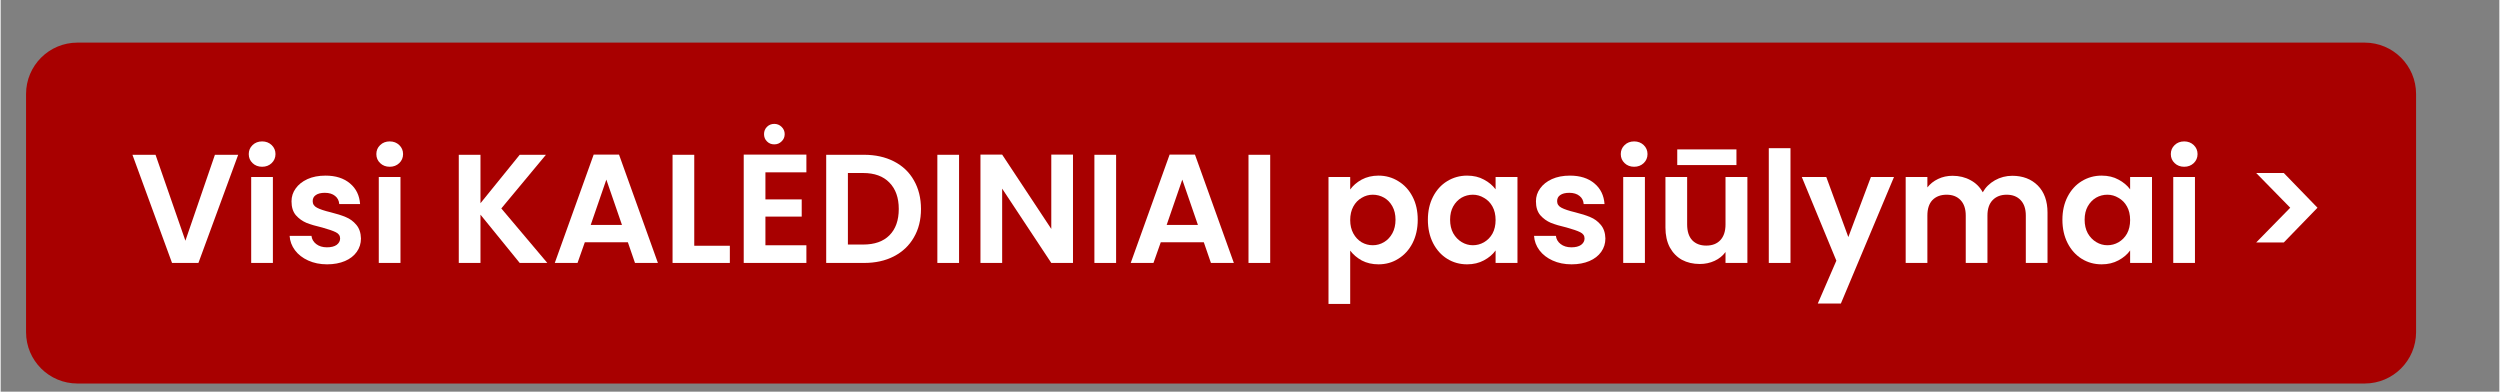 <svg xmlns="http://www.w3.org/2000/svg" xmlns:xlink="http://www.w3.org/1999/xlink" width="300" viewBox="0 0 224.88 35.25" height="47" preserveAspectRatio="xMidYMid meet"><rect x="0" y="0" width="224.88" height="35.25" fill="#808080" stroke="none"/><defs><g></g><clipPath id="efe6137fdd"><path d="M 2.285 3.836 L 217.395 3.836 L 217.395 34.516 L 2.285 34.516 Z M 2.285 3.836 " clip-rule="nonzero"></path></clipPath><clipPath id="a23210c020"><path d="M 6.906 3.836 L 212.762 3.836 C 215.316 3.836 217.387 5.906 217.387 8.461 L 217.387 29.895 C 217.387 32.445 215.316 34.516 212.762 34.516 L 6.906 34.516 C 4.352 34.516 2.285 32.445 2.285 29.895 L 2.285 8.461 C 2.285 5.906 4.352 3.836 6.906 3.836 Z M 6.906 3.836 " clip-rule="nonzero"></path></clipPath></defs><g clip-path="url(#efe6137fdd)"><g clip-path="url(#a23210c020)"><path fill="#a80000" d="M 2.285 3.836 L 217.395 3.836 L 217.395 34.516 L 2.285 34.516 Z M 2.285 3.836 " fill-opacity="1" fill-rule="nonzero"></path></g></g><g fill="#ffffff" fill-opacity="1"><g transform="translate(11.657, 23.665)"><g><path d="M 9.719 -9.734 L 6.141 0 L 3.766 0 L 0.203 -9.734 L 2.281 -9.734 L 4.969 -2 L 7.625 -9.734 Z M 9.719 -9.734 "></path></g></g></g><g fill="#ffffff" fill-opacity="1"><g transform="translate(21.578, 23.665)"><g><path d="M 1.953 -8.656 C 1.609 -8.656 1.32 -8.766 1.094 -8.984 C 0.863 -9.203 0.75 -9.473 0.75 -9.797 C 0.75 -10.117 0.863 -10.391 1.094 -10.609 C 1.32 -10.828 1.609 -10.938 1.953 -10.938 C 2.297 -10.938 2.582 -10.828 2.812 -10.609 C 3.039 -10.391 3.156 -10.117 3.156 -9.797 C 3.156 -9.473 3.039 -9.203 2.812 -8.984 C 2.582 -8.766 2.297 -8.656 1.953 -8.656 Z M 2.922 -7.734 L 2.922 0 L 0.969 0 L 0.969 -7.734 Z M 2.922 -7.734 "></path></g></g></g><g fill="#ffffff" fill-opacity="1"><g transform="translate(25.457, 23.665)"><g><path d="M 3.922 0.125 C 3.285 0.125 2.719 0.008 2.219 -0.219 C 1.719 -0.445 1.32 -0.754 1.031 -1.141 C 0.738 -1.535 0.578 -1.969 0.547 -2.438 L 2.516 -2.438 C 2.547 -2.145 2.688 -1.898 2.938 -1.703 C 3.195 -1.504 3.52 -1.406 3.906 -1.406 C 4.281 -1.406 4.57 -1.477 4.781 -1.625 C 4.988 -1.781 5.094 -1.973 5.094 -2.203 C 5.094 -2.453 4.961 -2.641 4.703 -2.766 C 4.453 -2.891 4.047 -3.031 3.484 -3.188 C 2.91 -3.32 2.438 -3.461 2.062 -3.609 C 1.695 -3.766 1.379 -3.992 1.109 -4.297 C 0.848 -4.609 0.719 -5.023 0.719 -5.547 C 0.719 -5.973 0.844 -6.359 1.094 -6.703 C 1.344 -7.055 1.695 -7.336 2.156 -7.547 C 2.613 -7.754 3.156 -7.859 3.781 -7.859 C 4.695 -7.859 5.43 -7.625 5.984 -7.156 C 6.535 -6.695 6.836 -6.078 6.891 -5.297 L 5.016 -5.297 C 4.992 -5.609 4.867 -5.852 4.641 -6.031 C 4.41 -6.219 4.102 -6.312 3.719 -6.312 C 3.363 -6.312 3.094 -6.242 2.906 -6.109 C 2.719 -5.984 2.625 -5.801 2.625 -5.562 C 2.625 -5.301 2.754 -5.102 3.016 -4.969 C 3.273 -4.832 3.68 -4.695 4.234 -4.562 C 4.785 -4.426 5.242 -4.281 5.609 -4.125 C 5.973 -3.977 6.285 -3.75 6.547 -3.438 C 6.816 -3.125 6.957 -2.711 6.969 -2.203 C 6.969 -1.754 6.844 -1.352 6.594 -1 C 6.344 -0.645 5.988 -0.367 5.531 -0.172 C 5.07 0.023 4.535 0.125 3.922 0.125 Z M 3.922 0.125 "></path></g></g></g><g fill="#ffffff" fill-opacity="1"><g transform="translate(33.061, 23.665)"><g><path d="M 1.953 -8.656 C 1.609 -8.656 1.32 -8.766 1.094 -8.984 C 0.863 -9.203 0.75 -9.473 0.75 -9.797 C 0.75 -10.117 0.863 -10.391 1.094 -10.609 C 1.32 -10.828 1.609 -10.938 1.953 -10.938 C 2.297 -10.938 2.582 -10.828 2.812 -10.609 C 3.039 -10.391 3.156 -10.117 3.156 -9.797 C 3.156 -9.473 3.039 -9.203 2.812 -8.984 C 2.582 -8.766 2.297 -8.656 1.953 -8.656 Z M 2.922 -7.734 L 2.922 0 L 0.969 0 L 0.969 -7.734 Z M 2.922 -7.734 "></path></g></g></g><g fill="#ffffff" fill-opacity="1"><g transform="translate(36.94, 23.665)"><g></g></g></g><g fill="#ffffff" fill-opacity="1"><g transform="translate(40.261, 23.665)"><g><path d="M 6.453 0 L 2.922 -4.344 L 2.922 0 L 0.969 0 L 0.969 -9.734 L 2.922 -9.734 L 2.922 -5.375 L 6.453 -9.734 L 8.812 -9.734 L 4.797 -4.906 L 8.938 0 Z M 6.453 0 "></path></g></g></g><g fill="#ffffff" fill-opacity="1"><g transform="translate(49.511, 23.665)"><g><path d="M 6.938 -1.859 L 3.062 -1.859 L 2.406 0 L 0.359 0 L 3.859 -9.75 L 6.141 -9.75 L 9.641 0 L 7.578 0 Z M 6.406 -3.422 L 5 -7.5 L 3.594 -3.422 Z M 6.406 -3.422 "></path></g></g></g><g fill="#ffffff" fill-opacity="1"><g transform="translate(59.501, 23.665)"><g><path d="M 2.922 -1.547 L 6.125 -1.547 L 6.125 0 L 0.969 0 L 0.969 -9.734 L 2.922 -9.734 Z M 2.922 -1.547 "></path></g></g></g><g fill="#ffffff" fill-opacity="1"><g transform="translate(65.906, 23.665)"><g><path d="M 2.922 -8.156 L 2.922 -5.719 L 6.188 -5.719 L 6.188 -4.172 L 2.922 -4.172 L 2.922 -1.594 L 6.609 -1.594 L 6.609 0 L 0.969 0 L 0.969 -9.75 L 6.609 -9.75 L 6.609 -8.156 Z M 3.719 -10.672 C 3.457 -10.672 3.238 -10.758 3.062 -10.938 C 2.883 -11.113 2.797 -11.332 2.797 -11.594 C 2.797 -11.852 2.883 -12.07 3.062 -12.25 C 3.238 -12.426 3.457 -12.516 3.719 -12.516 C 3.977 -12.516 4.195 -12.426 4.375 -12.25 C 4.562 -12.07 4.656 -11.852 4.656 -11.594 C 4.656 -11.332 4.562 -11.113 4.375 -10.938 C 4.195 -10.758 3.977 -10.672 3.719 -10.672 Z M 3.719 -10.672 "></path></g></g></g><g fill="#ffffff" fill-opacity="1"><g transform="translate(73.329, 23.665)"><g><path d="M 4.375 -9.734 C 5.395 -9.734 6.289 -9.535 7.062 -9.141 C 7.844 -8.742 8.441 -8.176 8.859 -7.438 C 9.285 -6.695 9.5 -5.836 9.5 -4.859 C 9.5 -3.879 9.285 -3.023 8.859 -2.297 C 8.441 -1.566 7.844 -1 7.062 -0.594 C 6.289 -0.195 5.395 0 4.375 0 L 0.969 0 L 0.969 -9.734 Z M 4.297 -1.656 C 5.316 -1.656 6.102 -1.93 6.656 -2.484 C 7.219 -3.047 7.5 -3.836 7.5 -4.859 C 7.5 -5.867 7.219 -6.66 6.656 -7.234 C 6.102 -7.805 5.316 -8.094 4.297 -8.094 L 2.922 -8.094 L 2.922 -1.656 Z M 4.297 -1.656 "></path></g></g></g><g fill="#ffffff" fill-opacity="1"><g transform="translate(83.333, 23.665)"><g><path d="M 2.922 -9.734 L 2.922 0 L 0.969 0 L 0.969 -9.734 Z M 2.922 -9.734 "></path></g></g></g><g fill="#ffffff" fill-opacity="1"><g transform="translate(87.212, 23.665)"><g><path d="M 9.297 0 L 7.344 0 L 2.922 -6.688 L 2.922 0 L 0.969 0 L 0.969 -9.75 L 2.922 -9.75 L 7.344 -3.062 L 7.344 -9.75 L 9.297 -9.75 Z M 9.297 0 "></path></g></g></g><g fill="#ffffff" fill-opacity="1"><g transform="translate(97.467, 23.665)"><g><path d="M 2.922 -9.734 L 2.922 0 L 0.969 0 L 0.969 -9.734 Z M 2.922 -9.734 "></path></g></g></g><g fill="#ffffff" fill-opacity="1"><g transform="translate(101.346, 23.665)"><g><path d="M 6.938 -1.859 L 3.062 -1.859 L 2.406 0 L 0.359 0 L 3.859 -9.75 L 6.141 -9.75 L 9.641 0 L 7.578 0 Z M 6.406 -3.422 L 5 -7.5 L 3.594 -3.422 Z M 6.406 -3.422 "></path></g></g></g><g fill="#ffffff" fill-opacity="1"><g transform="translate(111.336, 23.665)"><g><path d="M 2.922 -9.734 L 2.922 0 L 0.969 0 L 0.969 -9.734 Z M 2.922 -9.734 "></path></g></g></g><g fill="#ffffff" fill-opacity="1"><g transform="translate(115.215, 23.665)"><g></g></g></g><g fill="#ffffff" fill-opacity="1"><g transform="translate(118.536, 23.665)"><g><path d="M 2.922 -6.609 C 3.172 -6.961 3.516 -7.258 3.953 -7.5 C 4.398 -7.738 4.906 -7.859 5.469 -7.859 C 6.125 -7.859 6.719 -7.691 7.25 -7.359 C 7.789 -7.035 8.219 -6.57 8.531 -5.969 C 8.844 -5.375 9 -4.68 9 -3.891 C 9 -3.098 8.844 -2.395 8.531 -1.781 C 8.219 -1.176 7.789 -0.707 7.25 -0.375 C 6.719 -0.039 6.125 0.125 5.469 0.125 C 4.906 0.125 4.406 0.008 3.969 -0.219 C 3.539 -0.457 3.191 -0.754 2.922 -1.109 L 2.922 3.688 L 0.969 3.688 L 0.969 -7.734 L 2.922 -7.734 Z M 7 -3.891 C 7 -4.359 6.906 -4.758 6.719 -5.094 C 6.531 -5.438 6.281 -5.695 5.969 -5.875 C 5.656 -6.051 5.316 -6.141 4.953 -6.141 C 4.598 -6.141 4.266 -6.047 3.953 -5.859 C 3.641 -5.68 3.391 -5.422 3.203 -5.078 C 3.016 -4.734 2.922 -4.328 2.922 -3.859 C 2.922 -3.398 3.016 -3 3.203 -2.656 C 3.391 -2.312 3.641 -2.047 3.953 -1.859 C 4.266 -1.68 4.598 -1.594 4.953 -1.594 C 5.316 -1.594 5.656 -1.688 5.969 -1.875 C 6.281 -2.062 6.531 -2.328 6.719 -2.672 C 6.906 -3.016 7 -3.422 7 -3.891 Z M 7 -3.891 "></path></g></g></g><g fill="#ffffff" fill-opacity="1"><g transform="translate(127.996, 23.665)"><g><path d="M 0.453 -3.891 C 0.453 -4.672 0.609 -5.363 0.922 -5.969 C 1.234 -6.57 1.656 -7.035 2.188 -7.359 C 2.727 -7.691 3.328 -7.859 3.984 -7.859 C 4.566 -7.859 5.07 -7.738 5.5 -7.5 C 5.938 -7.27 6.285 -6.977 6.547 -6.625 L 6.547 -7.734 L 8.516 -7.734 L 8.516 0 L 6.547 0 L 6.547 -1.125 C 6.297 -0.77 5.945 -0.473 5.5 -0.234 C 5.062 0.004 4.555 0.125 3.984 0.125 C 3.328 0.125 2.727 -0.039 2.188 -0.375 C 1.656 -0.707 1.234 -1.176 0.922 -1.781 C 0.609 -2.395 0.453 -3.098 0.453 -3.891 Z M 6.547 -3.859 C 6.547 -4.336 6.453 -4.742 6.266 -5.078 C 6.078 -5.422 5.82 -5.68 5.5 -5.859 C 5.188 -6.047 4.852 -6.141 4.5 -6.141 C 4.133 -6.141 3.797 -6.051 3.484 -5.875 C 3.18 -5.695 2.93 -5.438 2.734 -5.094 C 2.547 -4.758 2.453 -4.359 2.453 -3.891 C 2.453 -3.422 2.547 -3.016 2.734 -2.672 C 2.93 -2.328 3.188 -2.062 3.5 -1.875 C 3.812 -1.688 4.145 -1.594 4.5 -1.594 C 4.852 -1.594 5.188 -1.68 5.5 -1.859 C 5.82 -2.047 6.078 -2.305 6.266 -2.641 C 6.453 -2.984 6.547 -3.391 6.547 -3.859 Z M 6.547 -3.859 "></path></g></g></g><g fill="#ffffff" fill-opacity="1"><g transform="translate(137.456, 23.665)"><g><path d="M 3.922 0.125 C 3.285 0.125 2.719 0.008 2.219 -0.219 C 1.719 -0.445 1.32 -0.754 1.031 -1.141 C 0.738 -1.535 0.578 -1.969 0.547 -2.438 L 2.516 -2.438 C 2.547 -2.145 2.688 -1.898 2.938 -1.703 C 3.195 -1.504 3.52 -1.406 3.906 -1.406 C 4.281 -1.406 4.57 -1.477 4.781 -1.625 C 4.988 -1.781 5.094 -1.973 5.094 -2.203 C 5.094 -2.453 4.961 -2.641 4.703 -2.766 C 4.453 -2.891 4.047 -3.031 3.484 -3.188 C 2.91 -3.32 2.438 -3.461 2.062 -3.609 C 1.695 -3.766 1.379 -3.992 1.109 -4.297 C 0.848 -4.609 0.719 -5.023 0.719 -5.547 C 0.719 -5.973 0.844 -6.359 1.094 -6.703 C 1.344 -7.055 1.695 -7.336 2.156 -7.547 C 2.613 -7.754 3.156 -7.859 3.781 -7.859 C 4.695 -7.859 5.43 -7.625 5.984 -7.156 C 6.535 -6.695 6.836 -6.078 6.891 -5.297 L 5.016 -5.297 C 4.992 -5.609 4.867 -5.852 4.641 -6.031 C 4.41 -6.219 4.102 -6.312 3.719 -6.312 C 3.363 -6.312 3.094 -6.242 2.906 -6.109 C 2.719 -5.984 2.625 -5.801 2.625 -5.562 C 2.625 -5.301 2.754 -5.102 3.016 -4.969 C 3.273 -4.832 3.68 -4.695 4.234 -4.562 C 4.785 -4.426 5.242 -4.281 5.609 -4.125 C 5.973 -3.977 6.285 -3.75 6.547 -3.438 C 6.816 -3.125 6.957 -2.711 6.969 -2.203 C 6.969 -1.754 6.844 -1.352 6.594 -1 C 6.344 -0.645 5.988 -0.367 5.531 -0.172 C 5.07 0.023 4.535 0.125 3.922 0.125 Z M 3.922 0.125 "></path></g></g></g><g fill="#ffffff" fill-opacity="1"><g transform="translate(145.06, 23.665)"><g><path d="M 1.953 -8.656 C 1.609 -8.656 1.32 -8.766 1.094 -8.984 C 0.863 -9.203 0.75 -9.473 0.75 -9.797 C 0.75 -10.117 0.863 -10.391 1.094 -10.609 C 1.32 -10.828 1.609 -10.938 1.953 -10.938 C 2.297 -10.938 2.582 -10.828 2.812 -10.609 C 3.039 -10.391 3.156 -10.117 3.156 -9.797 C 3.156 -9.473 3.039 -9.203 2.812 -8.984 C 2.582 -8.766 2.297 -8.656 1.953 -8.656 Z M 2.922 -7.734 L 2.922 0 L 0.969 0 L 0.969 -7.734 Z M 2.922 -7.734 "></path></g></g></g><g fill="#ffffff" fill-opacity="1"><g transform="translate(148.939, 23.665)"><g><path d="M 8.266 -7.734 L 8.266 0 L 6.297 0 L 6.297 -0.984 C 6.047 -0.641 5.719 -0.375 5.312 -0.188 C 4.906 0 4.461 0.094 3.984 0.094 C 3.379 0.094 2.844 -0.031 2.375 -0.281 C 1.914 -0.539 1.551 -0.914 1.281 -1.406 C 1.02 -1.906 0.891 -2.5 0.891 -3.188 L 0.891 -7.734 L 2.844 -7.734 L 2.844 -3.469 C 2.844 -2.852 2.992 -2.379 3.297 -2.047 C 3.609 -1.723 4.031 -1.562 4.562 -1.562 C 5.102 -1.562 5.523 -1.723 5.828 -2.047 C 6.141 -2.379 6.297 -2.852 6.297 -3.469 L 6.297 -7.734 Z M 7.281 -10.219 L 7.281 -8.812 L 1.953 -8.812 L 1.953 -10.219 Z M 7.281 -10.219 "></path></g></g></g><g fill="#ffffff" fill-opacity="1"><g transform="translate(158.162, 23.665)"><g><path d="M 2.922 -10.328 L 2.922 0 L 0.969 0 L 0.969 -10.328 Z M 2.922 -10.328 "></path></g></g></g><g fill="#ffffff" fill-opacity="1"><g transform="translate(162.04, 23.665)"><g><path d="M 8.359 -7.734 L 3.578 3.656 L 1.5 3.656 L 3.172 -0.203 L 0.062 -7.734 L 2.266 -7.734 L 4.25 -2.328 L 6.281 -7.734 Z M 8.359 -7.734 "></path></g></g></g><g fill="#ffffff" fill-opacity="1"><g transform="translate(170.482, 23.665)"><g><path d="M 10.562 -7.844 C 11.508 -7.844 12.273 -7.551 12.859 -6.969 C 13.441 -6.383 13.734 -5.57 13.734 -4.531 L 13.734 0 L 11.781 0 L 11.781 -4.266 C 11.781 -4.867 11.625 -5.332 11.312 -5.656 C 11.008 -5.977 10.594 -6.141 10.062 -6.141 C 9.531 -6.141 9.109 -5.977 8.797 -5.656 C 8.484 -5.332 8.328 -4.867 8.328 -4.266 L 8.328 0 L 6.375 0 L 6.375 -4.266 C 6.375 -4.867 6.219 -5.332 5.906 -5.656 C 5.602 -5.977 5.188 -6.141 4.656 -6.141 C 4.113 -6.141 3.688 -5.977 3.375 -5.656 C 3.07 -5.332 2.922 -4.867 2.922 -4.266 L 2.922 0 L 0.969 0 L 0.969 -7.734 L 2.922 -7.734 L 2.922 -6.797 C 3.172 -7.117 3.492 -7.375 3.891 -7.562 C 4.285 -7.75 4.719 -7.844 5.188 -7.844 C 5.789 -7.844 6.328 -7.711 6.797 -7.453 C 7.273 -7.203 7.645 -6.836 7.906 -6.359 C 8.156 -6.805 8.52 -7.164 9 -7.438 C 9.477 -7.707 10 -7.844 10.562 -7.844 Z M 10.562 -7.844 "></path></g></g></g><g fill="#ffffff" fill-opacity="1"><g transform="translate(185.104, 23.665)"><g><path d="M 0.453 -3.891 C 0.453 -4.672 0.609 -5.363 0.922 -5.969 C 1.234 -6.57 1.656 -7.035 2.188 -7.359 C 2.727 -7.691 3.328 -7.859 3.984 -7.859 C 4.566 -7.859 5.07 -7.738 5.5 -7.5 C 5.938 -7.27 6.285 -6.977 6.547 -6.625 L 6.547 -7.734 L 8.516 -7.734 L 8.516 0 L 6.547 0 L 6.547 -1.125 C 6.297 -0.77 5.945 -0.473 5.5 -0.234 C 5.062 0.004 4.555 0.125 3.984 0.125 C 3.328 0.125 2.727 -0.039 2.188 -0.375 C 1.656 -0.707 1.234 -1.176 0.922 -1.781 C 0.609 -2.395 0.453 -3.098 0.453 -3.891 Z M 6.547 -3.859 C 6.547 -4.336 6.453 -4.742 6.266 -5.078 C 6.078 -5.422 5.82 -5.68 5.5 -5.859 C 5.188 -6.047 4.852 -6.141 4.5 -6.141 C 4.133 -6.141 3.797 -6.051 3.484 -5.875 C 3.18 -5.695 2.93 -5.438 2.734 -5.094 C 2.547 -4.758 2.453 -4.359 2.453 -3.891 C 2.453 -3.422 2.547 -3.016 2.734 -2.672 C 2.93 -2.328 3.188 -2.062 3.5 -1.875 C 3.812 -1.688 4.145 -1.594 4.5 -1.594 C 4.852 -1.594 5.188 -1.68 5.5 -1.859 C 5.82 -2.047 6.078 -2.305 6.266 -2.641 C 6.453 -2.984 6.547 -3.391 6.547 -3.859 Z M 6.547 -3.859 "></path></g></g></g><g fill="#ffffff" fill-opacity="1"><g transform="translate(194.564, 23.665)"><g><path d="M 1.953 -8.656 C 1.609 -8.656 1.32 -8.766 1.094 -8.984 C 0.863 -9.203 0.75 -9.473 0.75 -9.797 C 0.75 -10.117 0.863 -10.391 1.094 -10.609 C 1.32 -10.828 1.609 -10.938 1.953 -10.938 C 2.297 -10.938 2.582 -10.828 2.812 -10.609 C 3.039 -10.391 3.156 -10.117 3.156 -9.797 C 3.156 -9.473 3.039 -9.203 2.812 -8.984 C 2.582 -8.766 2.297 -8.656 1.953 -8.656 Z M 2.922 -7.734 L 2.922 0 L 0.969 0 L 0.969 -7.734 Z M 2.922 -7.734 "></path></g></g></g><g fill="#ffffff" fill-opacity="1"><g transform="translate(198.443, 23.665)"><g></g></g></g><g fill="#ffffff" fill-opacity="1"><g transform="translate(201.764, 23.665)"><g><path d="M 1.234 -8.094 L 3.719 -8.094 L 6.75 -4.969 L 3.719 -1.844 L 1.234 -1.844 L 4.297 -4.969 Z M 1.234 -8.094 "></path></g></g></g></svg>